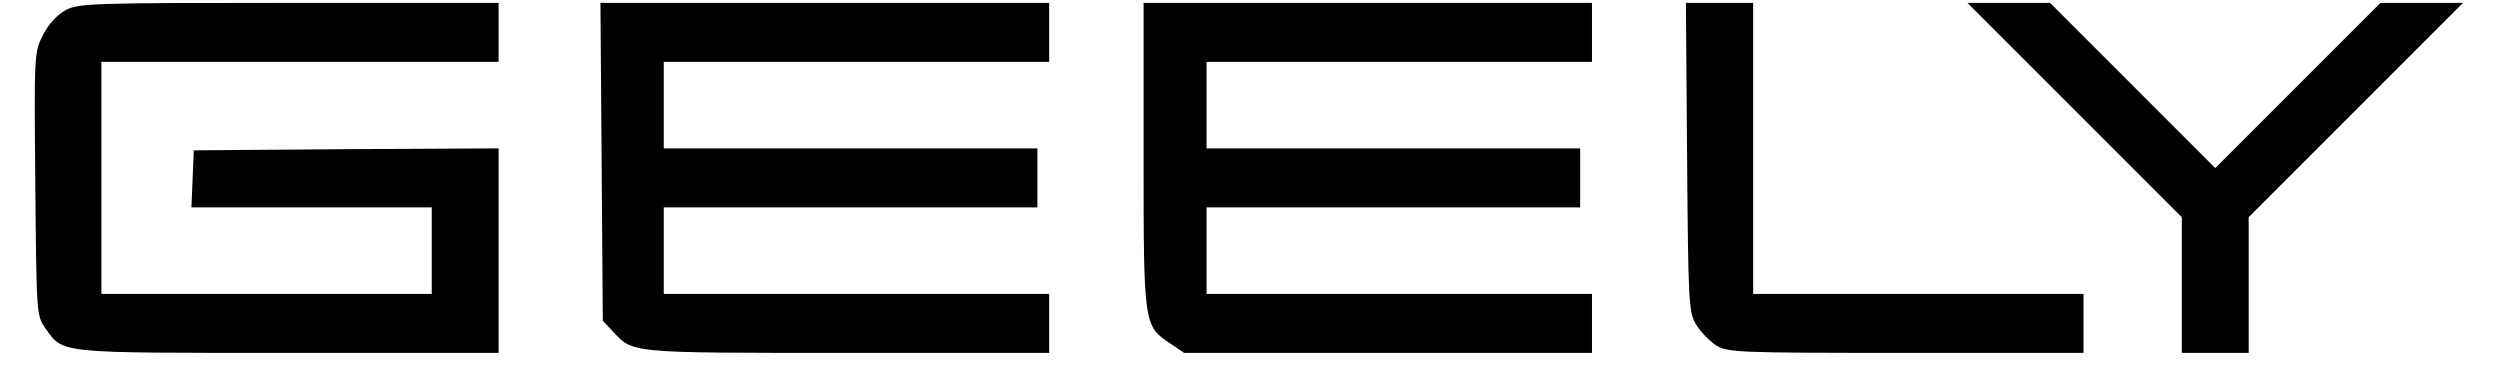 <svg xmlns="http://www.w3.org/2000/svg" class="icons icon-logo-geely-text" viewBox="0 0 66 10"><path d="M1.742 0.263C1.514 0.387 1.285 0.626 1.14 0.917C0.901 1.374 0.901 1.405 0.932 4.852C0.963 8.309 0.963 8.33 1.202 8.673C1.68 9.337 1.483 9.316 7.608 9.316H13.163V6.617V3.917L9.145 3.938L5.116 3.969L5.085 4.717L5.054 5.475H8.231H11.398V6.617V7.759H7.037H2.677V4.696V1.633H7.92H13.163V0.855V0.076H7.629C2.479 0.076 2.074 0.086 1.742 0.263Z"></path><path d="M15.883 4.27L15.914 8.465L16.173 8.745C16.724 9.327 16.558 9.316 22.351 9.316H27.698V8.538V7.759H22.611H17.523V6.617V5.475H22.455H27.387V4.696V3.917H22.455H17.523V2.775V1.633H22.611H27.698V0.855V0.076H21.78H15.852L15.883 4.27Z"></path><path d="M30.191 4.094C30.191 8.59 30.191 8.6 30.908 9.078L31.261 9.316H36.639H42.028V8.538V7.759H36.94H31.853V6.617V5.475H36.784H41.716V4.696V3.917H36.784H31.853V2.775V1.633H36.94H42.028V0.855V0.076H36.109H30.191V4.094Z"></path><path d="M44.539 4.146C44.57 8.008 44.581 8.247 44.778 8.569C44.892 8.756 45.131 9.005 45.307 9.119C45.619 9.306 45.868 9.316 50.322 9.316H55.005V8.538V7.759H50.644H46.283V3.917V0.076H45.39H44.508L44.539 4.146Z"></path><path d="M54.776 2.91L57.6 5.734V7.531V9.316H58.482H59.365V7.531V5.734L62.189 2.91L65.023 0.076H63.933H62.843L60.663 2.256L58.482 4.437L56.302 2.256L54.122 0.076H53.032H51.941L54.776 2.91Z"></path></svg>